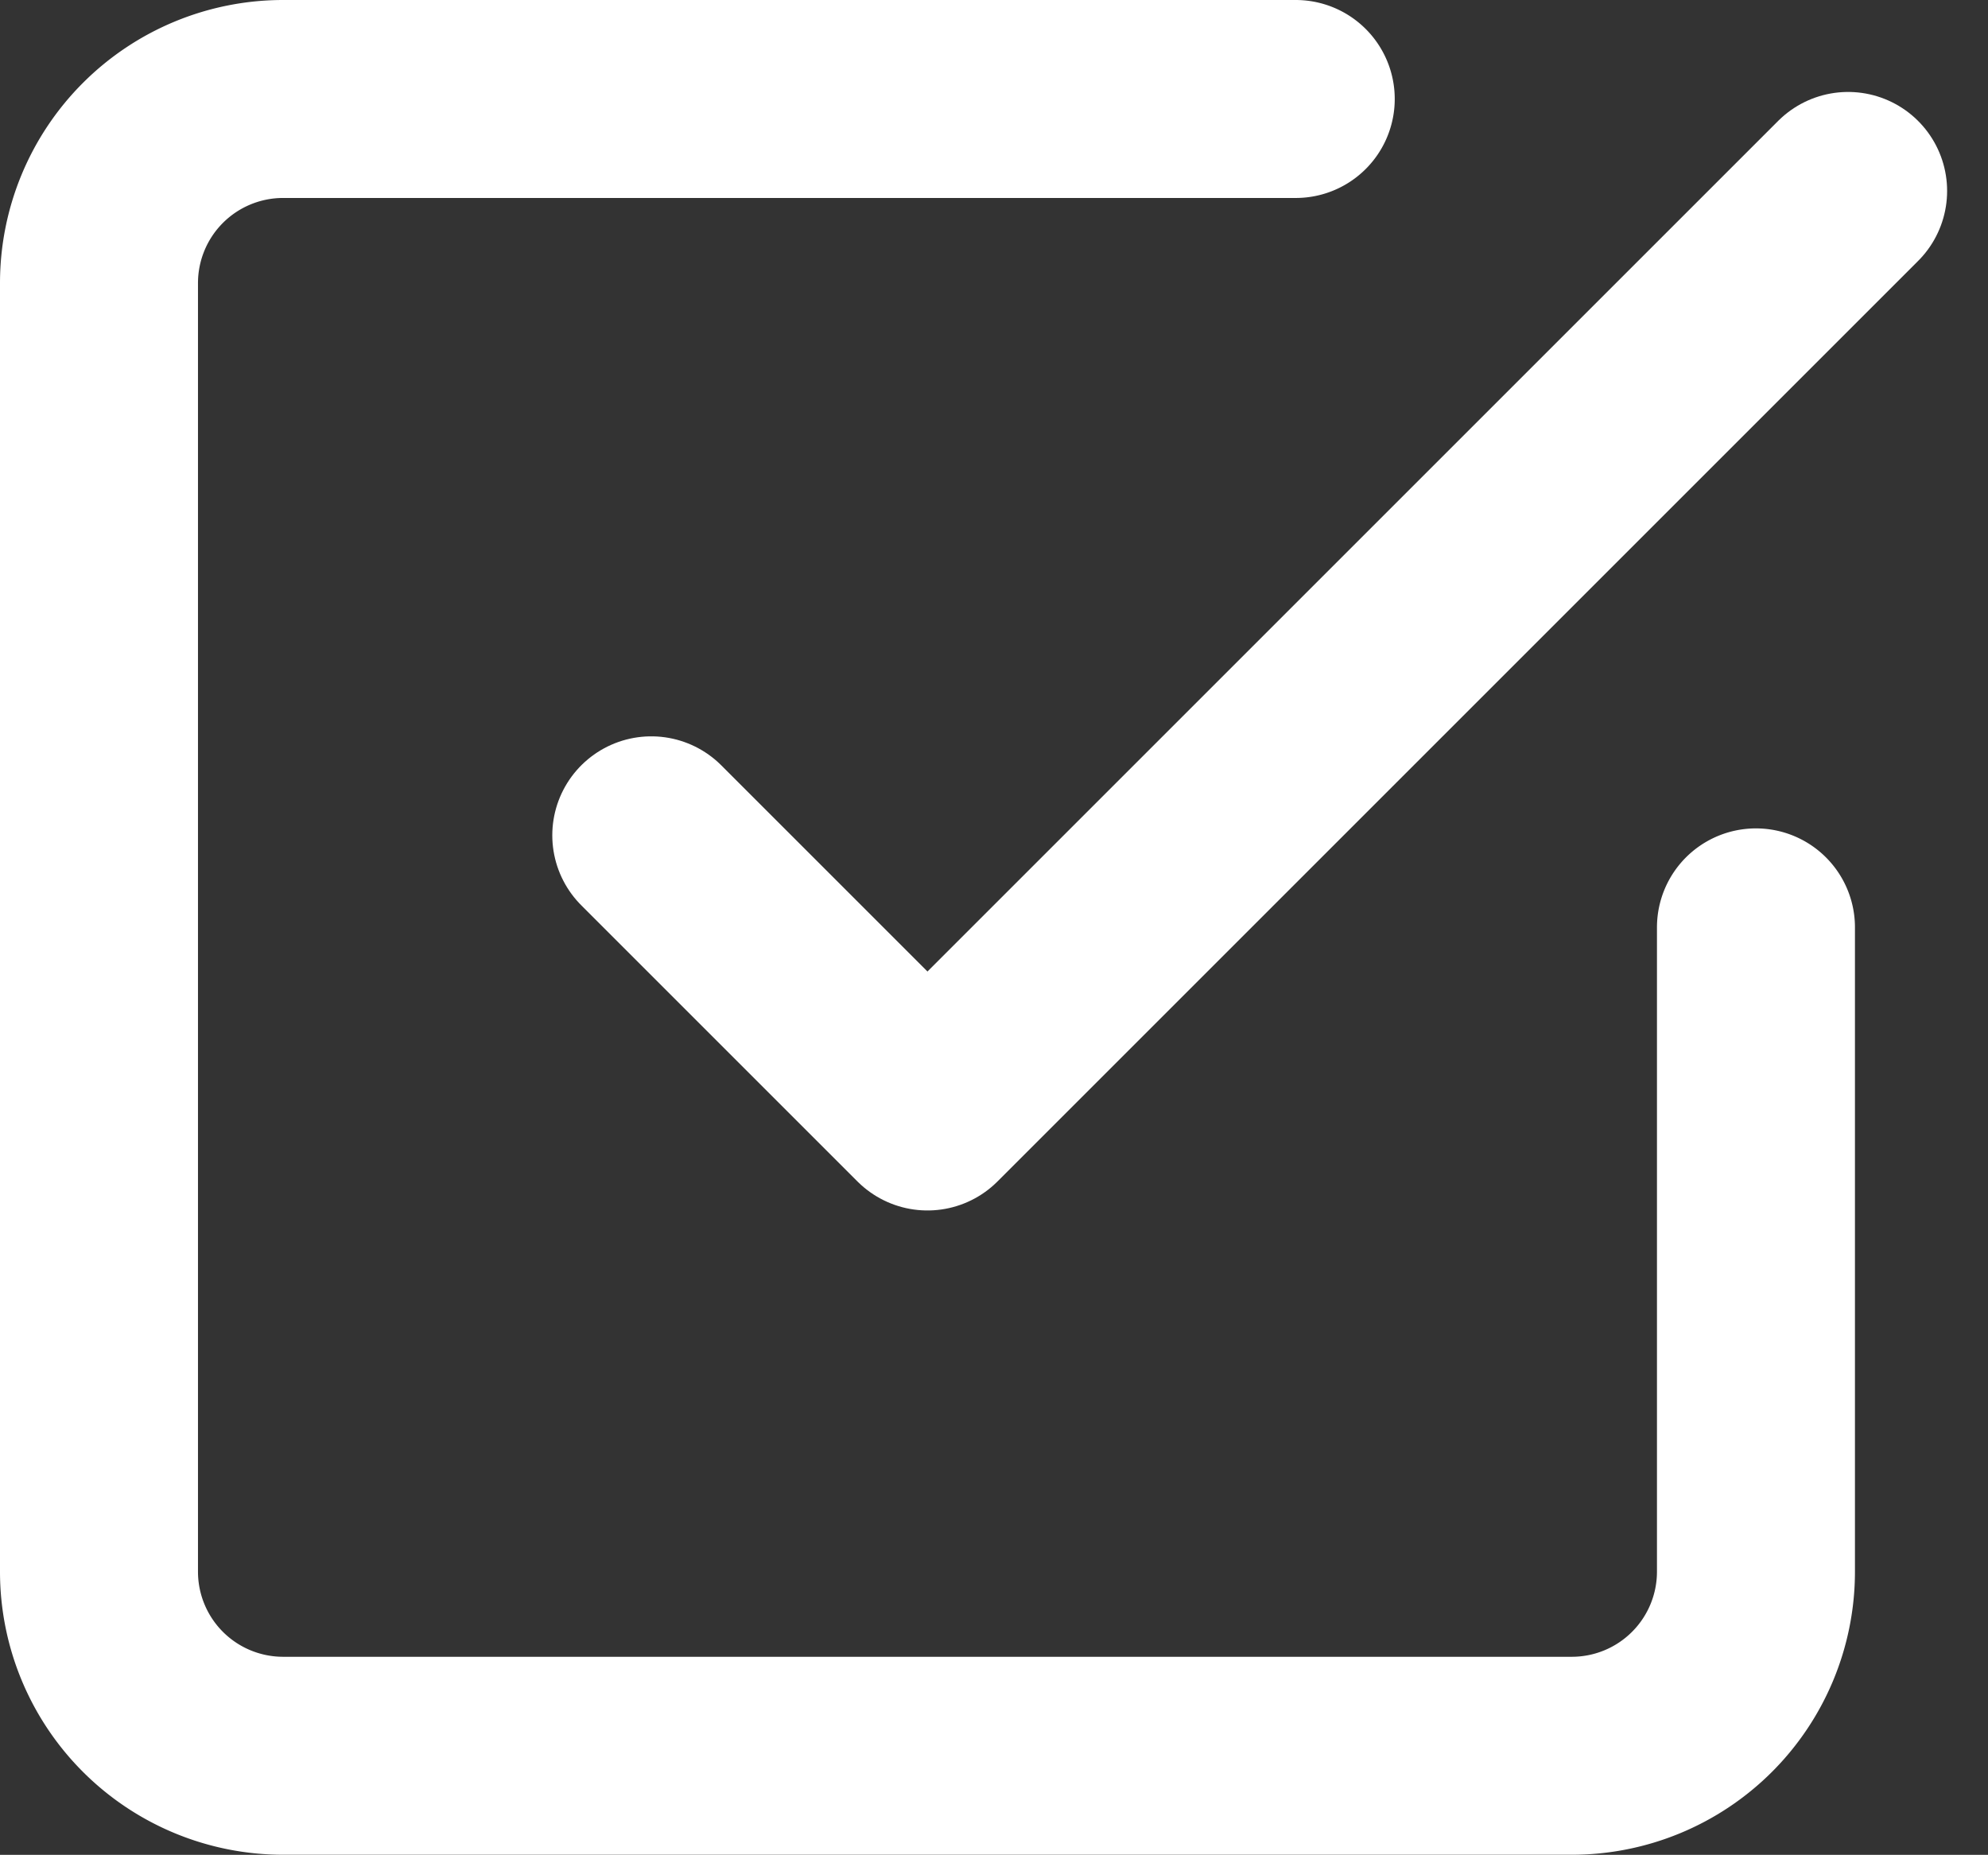 <svg xmlns="http://www.w3.org/2000/svg" width="20.082" height="18.739" viewBox="0 0 20.082 18.739">
  <rect x="0" y="0" width="20.082" height="18.739" fill="#333333" stroke="none"/>
  <g id="check-square" transform="translate(1 1)">
    <path id="Path_3313" data-name="Path 3313" d="M9,10.509l2.79,2.79,9.3-9.3" transform="translate(-3.421 -3.07)" fill="none" stroke="#fff" stroke-linecap="round" stroke-linejoin="round" stroke-width="2"/>
    <path id="Path_3314" data-name="Path 3314" d="M19.738,11.369v6.509a1.86,1.86,0,0,1-1.86,1.86H4.86A1.86,1.86,0,0,1,3,17.879V4.86A1.86,1.86,0,0,1,4.86,3H15.089" transform="translate(-3 -3)" fill="none" stroke="#fff" stroke-linecap="round" stroke-linejoin="round" stroke-width="2"/>
  </g>
</svg>
